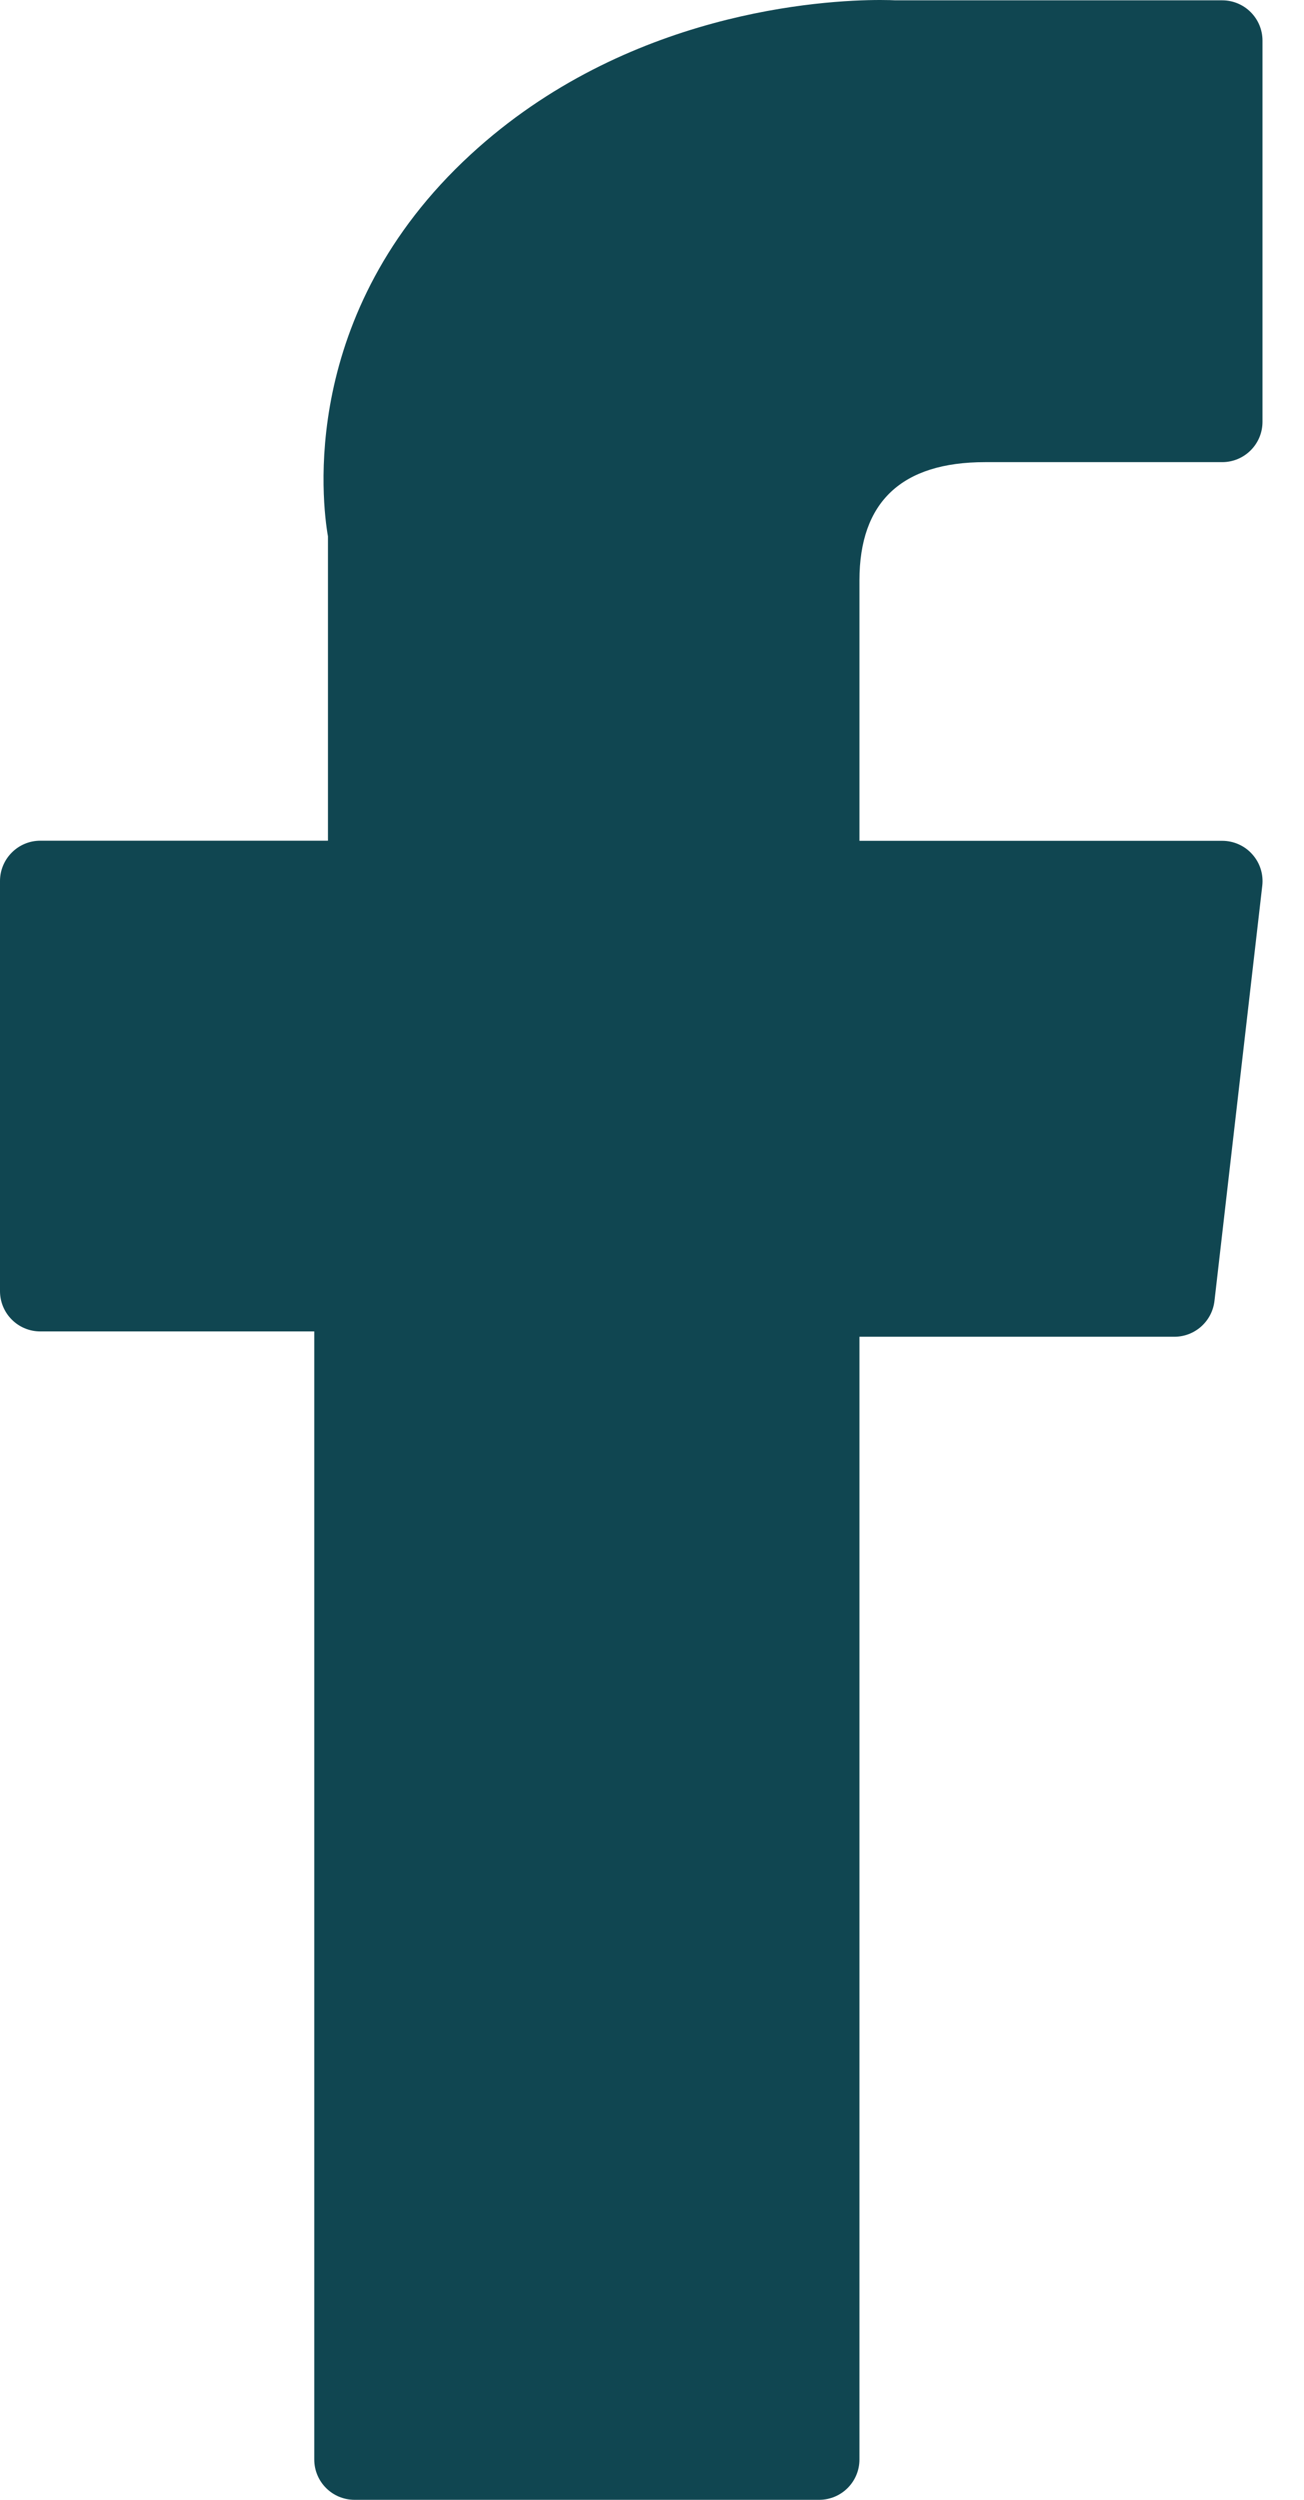 <svg width="12" height="23" viewBox="0 0 12 23" fill="none" xmlns="http://www.w3.org/2000/svg">
<path d="M0.371 12.25H2.892V22.629C2.892 22.834 3.058 23 3.263 23H7.538C7.743 23 7.909 22.834 7.909 22.629V12.299H10.807C10.996 12.299 11.154 12.157 11.176 11.97L11.616 8.149C11.628 8.044 11.595 7.939 11.524 7.86C11.454 7.781 11.353 7.736 11.247 7.736H7.909V5.34C7.909 4.618 8.298 4.252 9.065 4.252C9.174 4.252 11.247 4.252 11.247 4.252C11.452 4.252 11.618 4.086 11.618 3.881V0.374C11.618 0.169 11.452 0.003 11.247 0.003H8.239C8.218 0.002 8.171 0 8.101 0C7.579 0 5.765 0.102 4.332 1.421C2.744 2.882 2.965 4.631 3.018 4.935V7.735H0.371C0.166 7.735 0 7.902 0 8.106V11.879C0 12.084 0.166 12.25 0.371 12.25Z" fill="#104651"/>
</svg>
